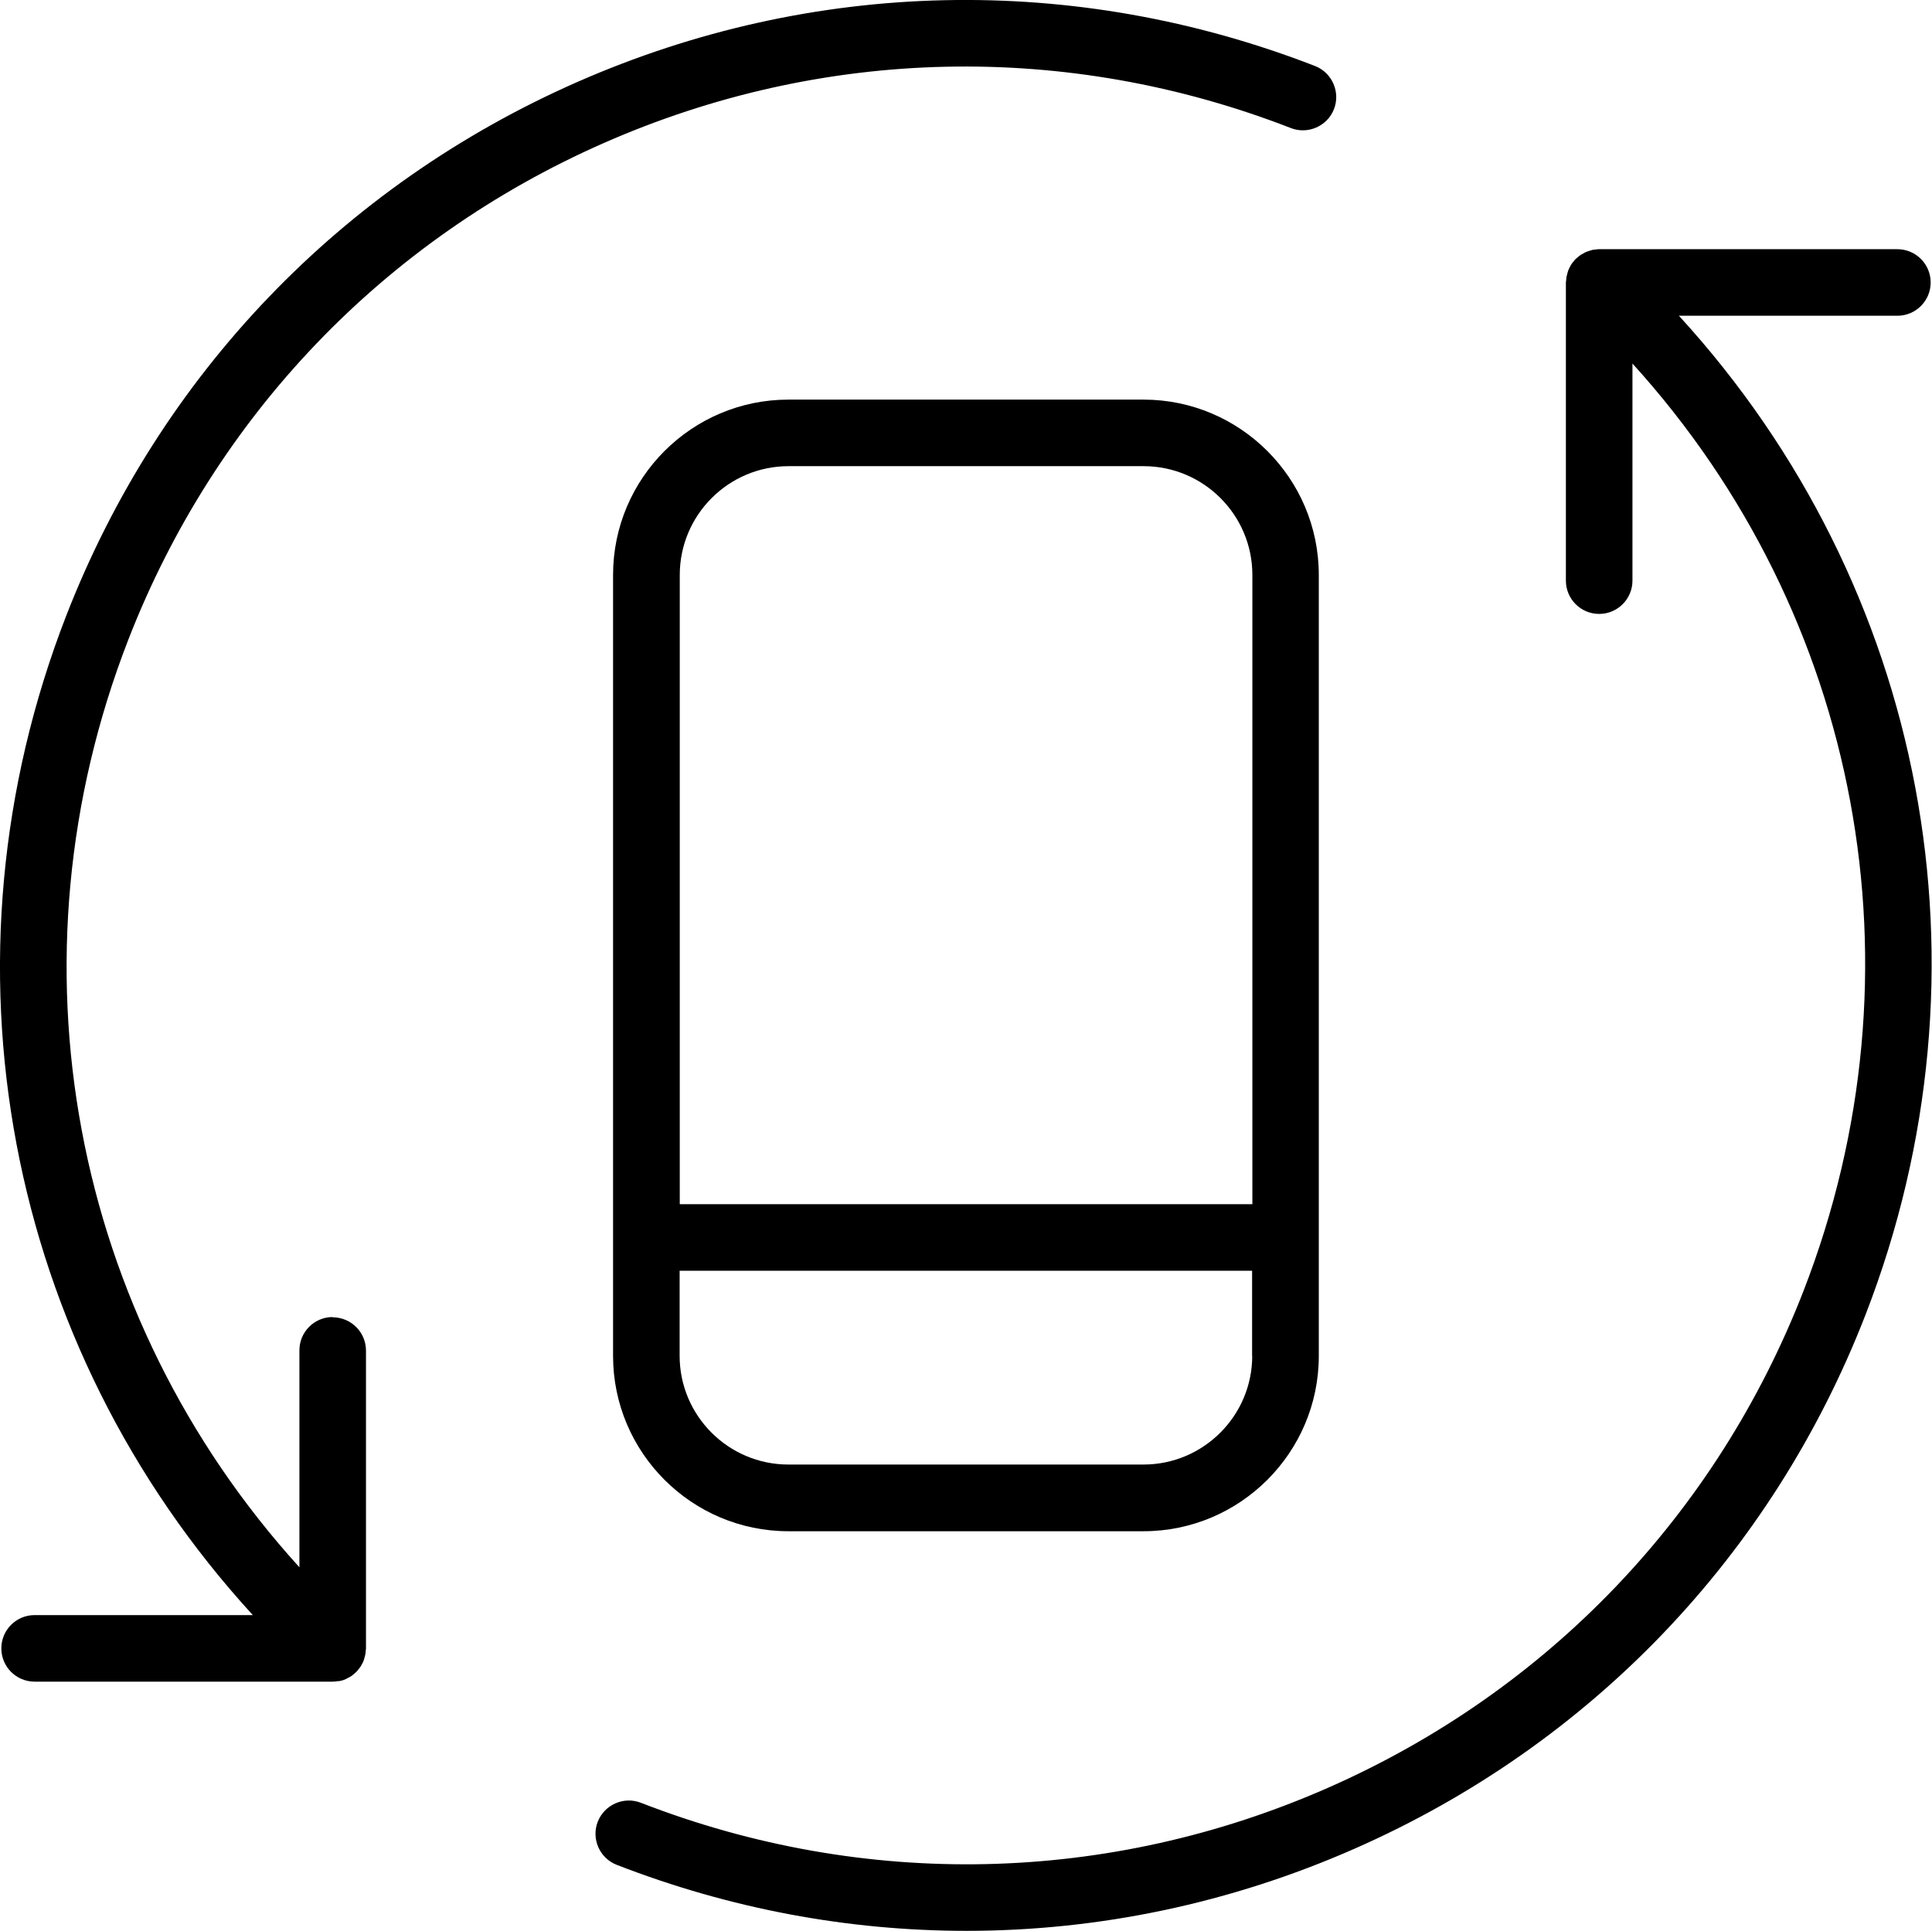 <svg viewBox="0 0 145.12 145.05" xmlns="http://www.w3.org/2000/svg" id="FINAL"><path d="M24.99,98.94c-1.38,0-2.5,1.12-2.5,2.5v16.3C5.37,98.88,.27,72.16,9.64,48.05,16.17,31.26,28.85,18.01,45.34,10.75c16.49-7.26,34.82-7.66,51.62-1.13,1.28,.5,2.74-.14,3.24-1.42s-.14-2.74-1.42-3.24c-18.04-7.01-37.73-6.58-55.44,1.21C25.62,13.97,12,28.2,4.98,46.24-5.12,72.23,.43,101.06,18.99,121.33H2.6c-1.38,0-2.5,1.12-2.5,2.5s1.12,2.5,2.5,2.5H24.99c.14,0,.28-.02,.42-.04,.03,0,.05,0,.08,0,.17-.03,.33-.08,.48-.15,.03-.01,.06-.03,.09-.05,.12-.06,.24-.12,.35-.19,.04-.03,.08-.07,.12-.1,.09-.07,.18-.15,.26-.23,.01-.01,.02-.02,.03-.03,.04-.04,.06-.09,.1-.13,.06-.07,.12-.14,.17-.22,.04-.07,.08-.14,.11-.2,.04-.07,.08-.15,.11-.23,.03-.08,.05-.16,.07-.24,.02-.08,.04-.15,.06-.23,.02-.09,.02-.18,.03-.27,0-.06,.02-.11,.02-.17v-22.39c0-1.38-1.12-2.5-2.5-2.5Z"></path><path d="M126.13,23.72h16.39c1.38,0,2.5-1.12,2.5-2.5s-1.12-2.5-2.5-2.5h-22.39s-.03,0-.05,0c-.09,0-.18,.02-.27,.03-.07,0-.15,.01-.22,.03-.08,.02-.15,.05-.23,.07-.08,.03-.16,.05-.23,.08-.07,.03-.13,.07-.2,.11-.08,.04-.16,.08-.23,.13-.06,.04-.11,.09-.16,.13-.07,.06-.15,.12-.22,.19-.01,.01-.02,.02-.03,.03-.04,.04-.06,.09-.1,.13-.06,.07-.12,.14-.17,.22-.04,.07-.08,.14-.11,.21-.04,.07-.08,.15-.11,.23-.03,.08-.05,.16-.07,.24-.02,.08-.04,.15-.06,.23-.02,.09-.02,.19-.03,.28,0,.06-.02,.11-.02,.17v22.39c0,1.38,1.12,2.5,2.5,2.5s2.5-1.12,2.5-2.5V27.31c17.12,18.86,22.21,45.58,12.84,69.69-6.53,16.79-19.21,30.04-35.7,37.3-16.49,7.26-34.82,7.66-51.62,1.13-1.29-.5-2.73,.14-3.24,1.42-.5,1.29,.14,2.74,1.42,3.24,8.52,3.31,17.4,4.96,26.28,4.96,9.92,0,19.82-2.06,29.17-6.18,17.71-7.8,31.33-22.03,38.34-40.06,10.1-25.99,4.56-54.82-14-75.09Z"></path><path d="M85.89,30.02h-26.67c-7.26,0-13.17,5.91-13.17,13.17v58.67c0,7.26,5.91,13.17,13.17,13.17h26.67c7.26,0,13.17-5.91,13.17-13.17V43.19c0-7.26-5.91-13.17-13.17-13.17Zm8.17,71.83c0,4.5-3.66,8.17-8.17,8.17h-26.67c-4.5,0-8.17-3.66-8.17-8.17v-6.39h43v6.39Zm0-11.39H51.06V43.19c0-4.5,3.66-8.17,8.17-8.17h26.67c4.5,0,8.17,3.66,8.17,8.17v47.28Z"></path></svg>